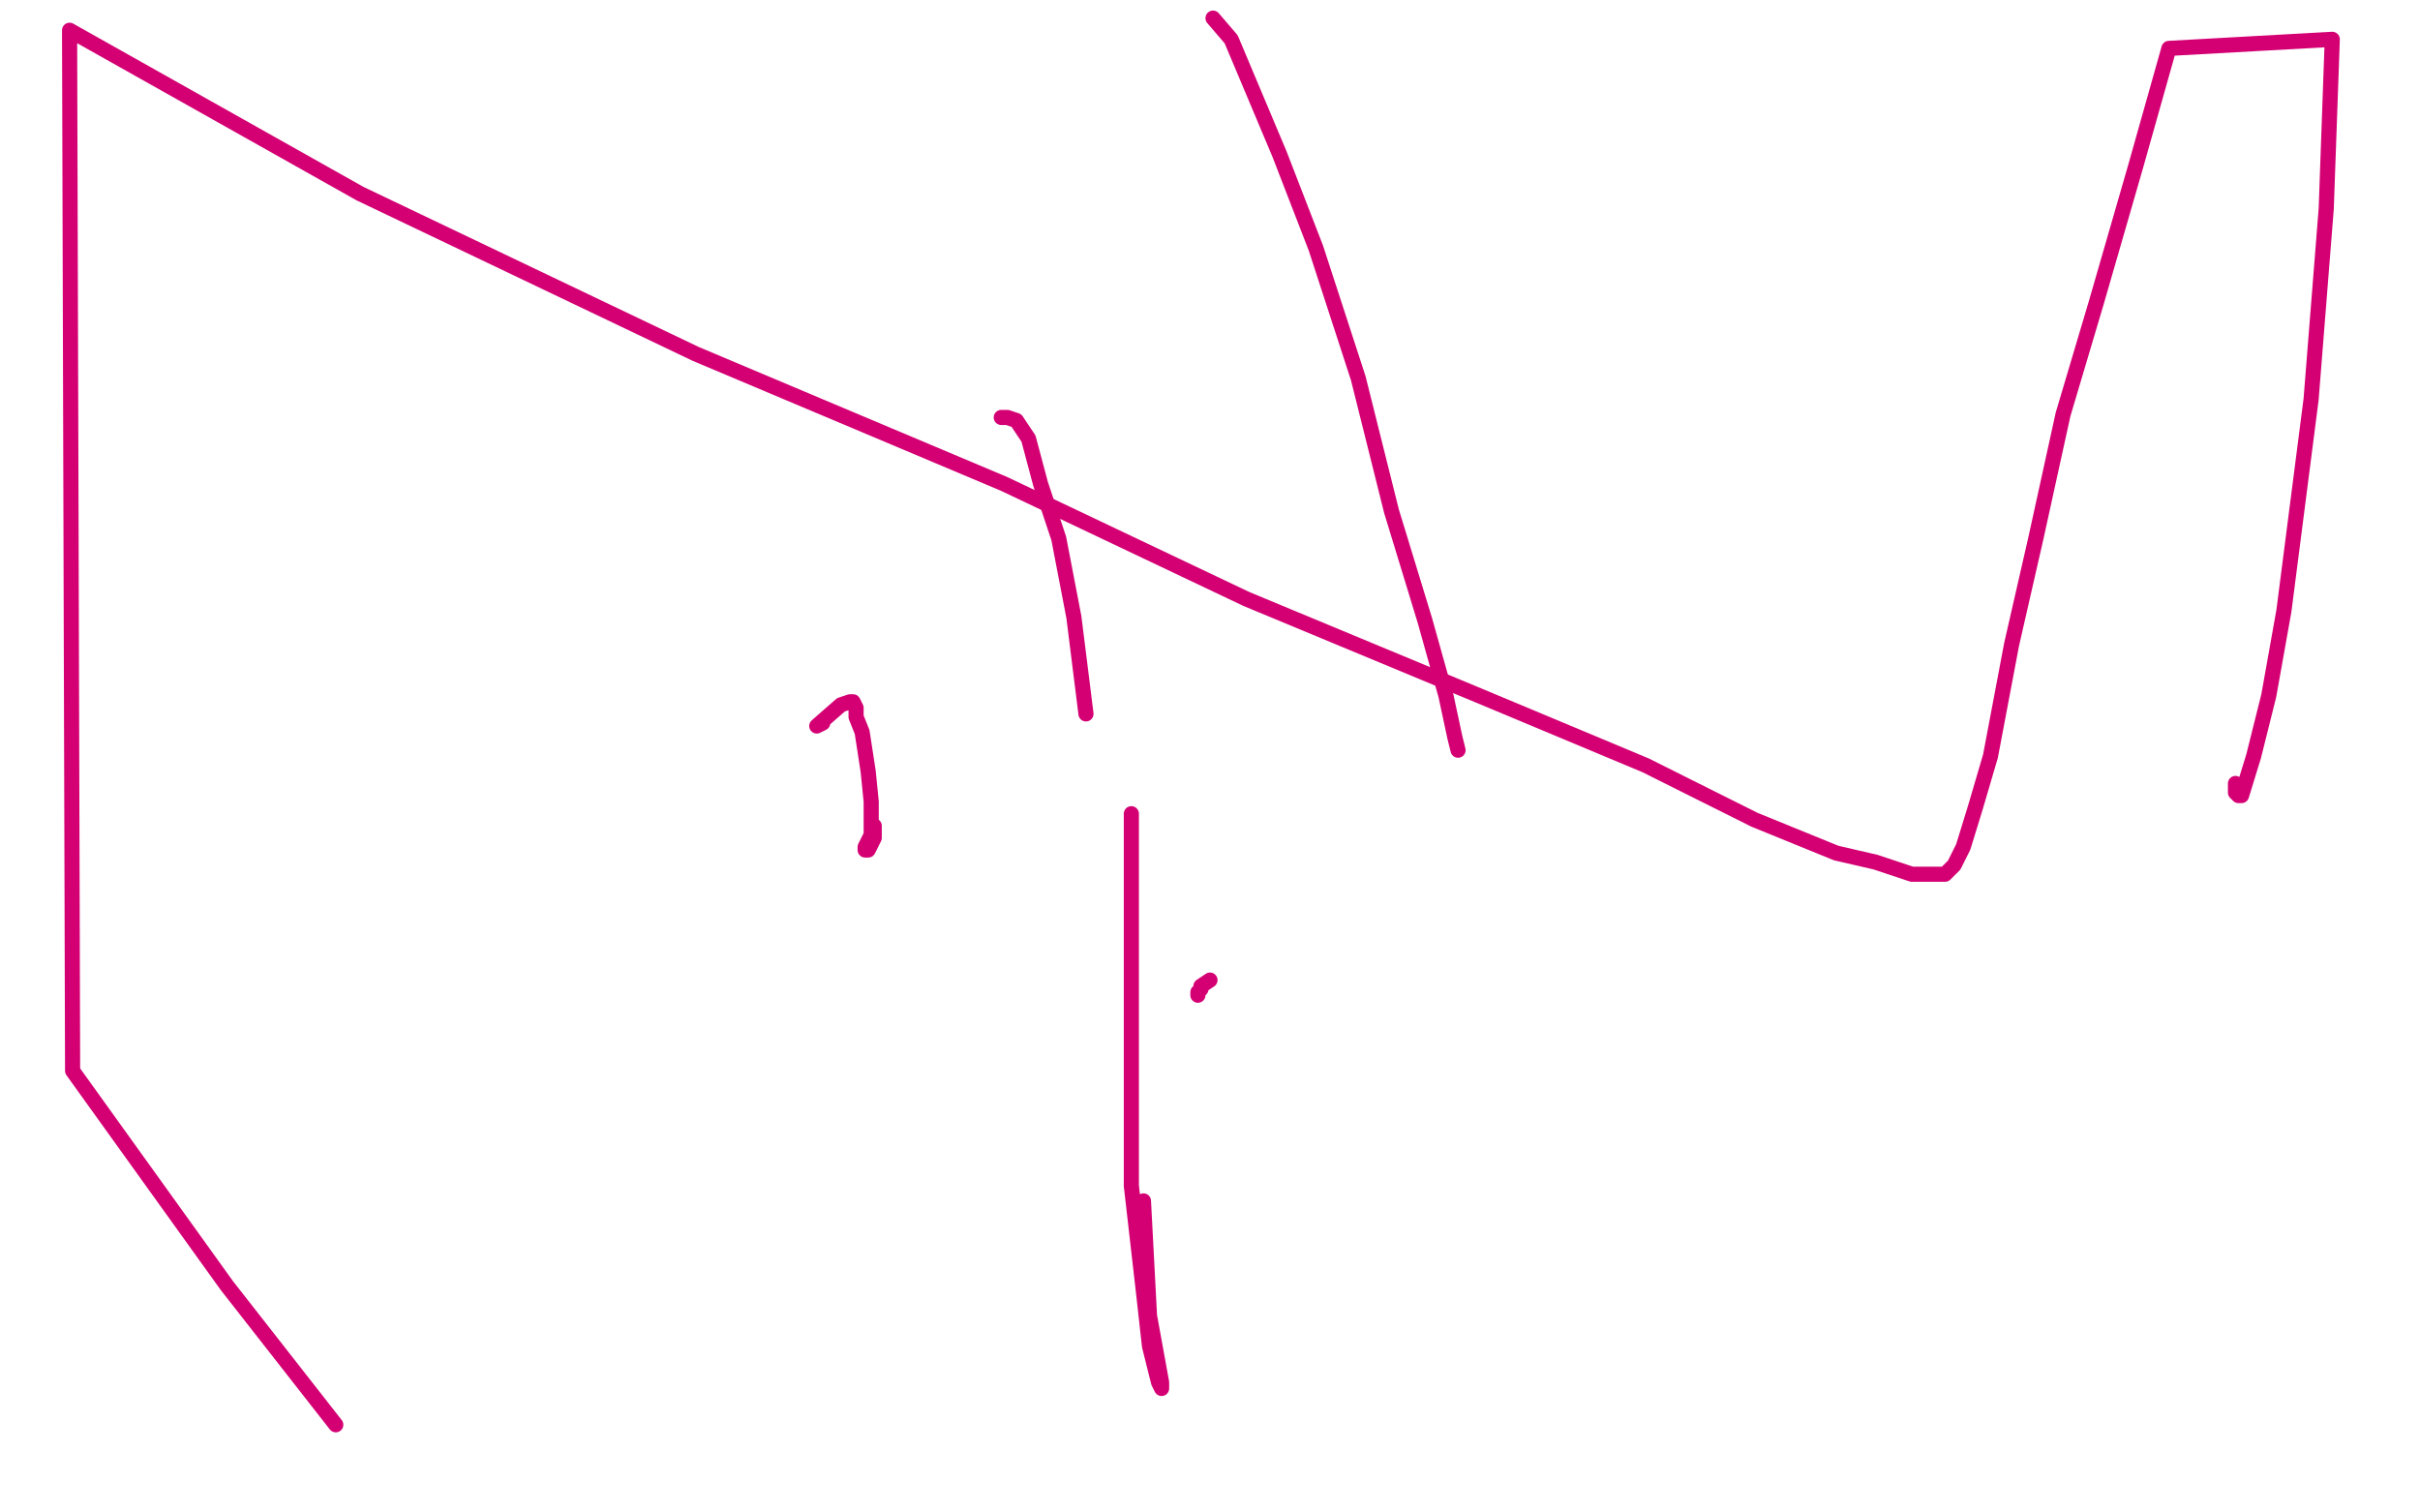 <?xml version="1.0" standalone="no"?>
<!DOCTYPE svg PUBLIC "-//W3C//DTD SVG 1.1//EN"
"http://www.w3.org/Graphics/SVG/1.1/DTD/svg11.dtd">

<svg width="800" height="500" version="1.1" xmlns="http://www.w3.org/2000/svg" xmlns:xlink="http://www.w3.org/1999/xlink" style="stroke-antialiasing: false"><desc>This SVG has been created on https://colorillo.com/</desc><rect x='0' y='0' width='800' height='500' style='fill: rgb(255,255,255); stroke-width:0' /><polyline points="272,239 270,240 278,233 281,232 282,232 283,234 283,235 283,237 285,242 287,255 288,265 288,268 288,269 288,276 286,280 286,281 287,281 288,279 289,277 289,273" style="fill: none; stroke: #d40073; stroke-width: 5; stroke-linejoin: round; stroke-linecap: round; stroke-antialiasing: false; stroke-antialias: 0; opacity: 1.0"/>
<polyline points="739,259 739,260 739,260 739,262 739,262 740,263 740,263 741,263 745,250 750,230 755,202 764,132 769,69 771,13 717,16 706,55 693,100 682,137 673,178 665,213 658,250 653,267 649,280 646,286 643,289 642,289 638,289 632,289 620,285 607,282 580,271 544,253 489,230 412,198 332,160 230,117 119,64 23,10 24,354 75,425 111,471" style="fill: none; stroke: #d40073; stroke-width: 5; stroke-linejoin: round; stroke-linecap: round; stroke-antialiasing: false; stroke-antialias: 0; opacity: 1.0"/>
<polyline points="331,138 333,138 333,138 336,139 336,139 340,145 340,145 344,160 344,160 350,178 350,178 355,204 355,204 359,236 359,236" style="fill: none; stroke: #d40073; stroke-width: 5; stroke-linejoin: round; stroke-linecap: round; stroke-antialiasing: false; stroke-antialias: 0; opacity: 1.0"/>
<polyline points="378,397 380,435 380,435 384,457 384,457 384,459 384,459 383,457 380,445 378,427 374,392 374,347 374,294 374,269" style="fill: none; stroke: #d40073; stroke-width: 5; stroke-linejoin: round; stroke-linecap: round; stroke-antialiasing: false; stroke-antialias: 0; opacity: 1.0"/>
<polyline points="401,6 407,13 407,13 423,51 423,51 435,82 435,82 449,125 449,125 460,169 460,169 471,205 471,205 478,230 478,230 481,244 482,248" style="fill: none; stroke: #d40073; stroke-width: 5; stroke-linejoin: round; stroke-linecap: round; stroke-antialiasing: false; stroke-antialias: 0; opacity: 1.0"/>
<polyline points="400,324 397,326 397,326 397,327 396,328 396,329" style="fill: none; stroke: #d40073; stroke-width: 5; stroke-linejoin: round; stroke-linecap: round; stroke-antialiasing: false; stroke-antialias: 0; opacity: 1.0"/>
</svg>
